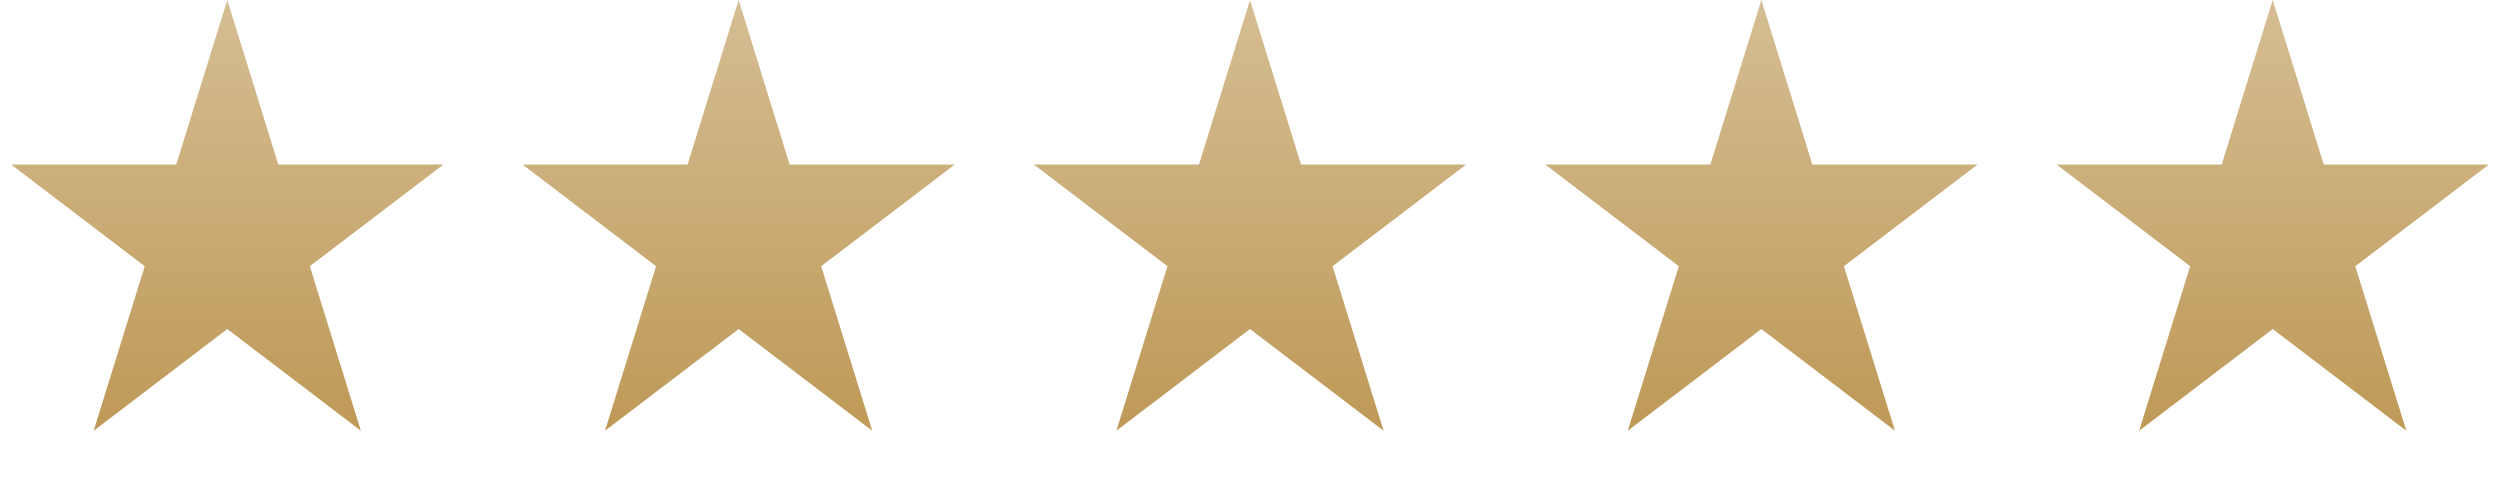 <svg width="176" height="34" viewBox="0 0 176 34" fill="none" xmlns="http://www.w3.org/2000/svg">
<path d="M16 0L19.592 11.582H31.217L21.812 18.74L25.405 30.323L16 23.164L6.595 30.323L10.188 18.74L0.783 11.582H12.408L16 0Z" fill="url(#paint0_linear_3096_223)"/>
<path d="M52 0L55.592 11.582H67.217L57.812 18.74L61.405 30.323L52 23.164L42.595 30.323L46.188 18.74L36.783 11.582H48.408L52 0Z" fill="url(#paint1_linear_3096_223)"/>
<path d="M88 0L91.592 11.582H103.217L93.812 18.74L97.405 30.323L88 23.164L78.595 30.323L82.188 18.74L72.783 11.582H84.408L88 0Z" fill="url(#paint2_linear_3096_223)"/>
<path d="M124 0L127.592 11.582H139.217L129.812 18.74L133.405 30.323L124 23.164L114.595 30.323L118.188 18.74L108.783 11.582H120.408L124 0Z" fill="url(#paint3_linear_3096_223)"/>
<path d="M160 0L163.592 11.582H175.217L165.812 18.74L169.405 30.323L160 23.164L150.595 30.323L154.188 18.74L144.783 11.582H156.408L160 0Z" fill="url(#paint4_linear_3096_223)"/>
<defs>
<linearGradient id="paint0_linear_3096_223" x1="16" y1="0" x2="16" y2="33.524" gradientUnits="userSpaceOnUse">
<stop stop-color="#D5BE94"/>
<stop offset="1" stop-color="#BC9550"/>
</linearGradient>
<linearGradient id="paint1_linear_3096_223" x1="52" y1="0" x2="52" y2="33.524" gradientUnits="userSpaceOnUse">
<stop stop-color="#D5BE94"/>
<stop offset="1" stop-color="#BC9550"/>
</linearGradient>
<linearGradient id="paint2_linear_3096_223" x1="88" y1="0" x2="88" y2="33.524" gradientUnits="userSpaceOnUse">
<stop stop-color="#D5BE94"/>
<stop offset="1" stop-color="#BC9550"/>
</linearGradient>
<linearGradient id="paint3_linear_3096_223" x1="124" y1="0" x2="124" y2="33.524" gradientUnits="userSpaceOnUse">
<stop stop-color="#D5BE94"/>
<stop offset="1" stop-color="#BC9550"/>
</linearGradient>
<linearGradient id="paint4_linear_3096_223" x1="160" y1="0" x2="160" y2="33.524" gradientUnits="userSpaceOnUse">
<stop stop-color="#D5BE94"/>
<stop offset="1" stop-color="#BC9550"/>
</linearGradient>
</defs>
</svg>
